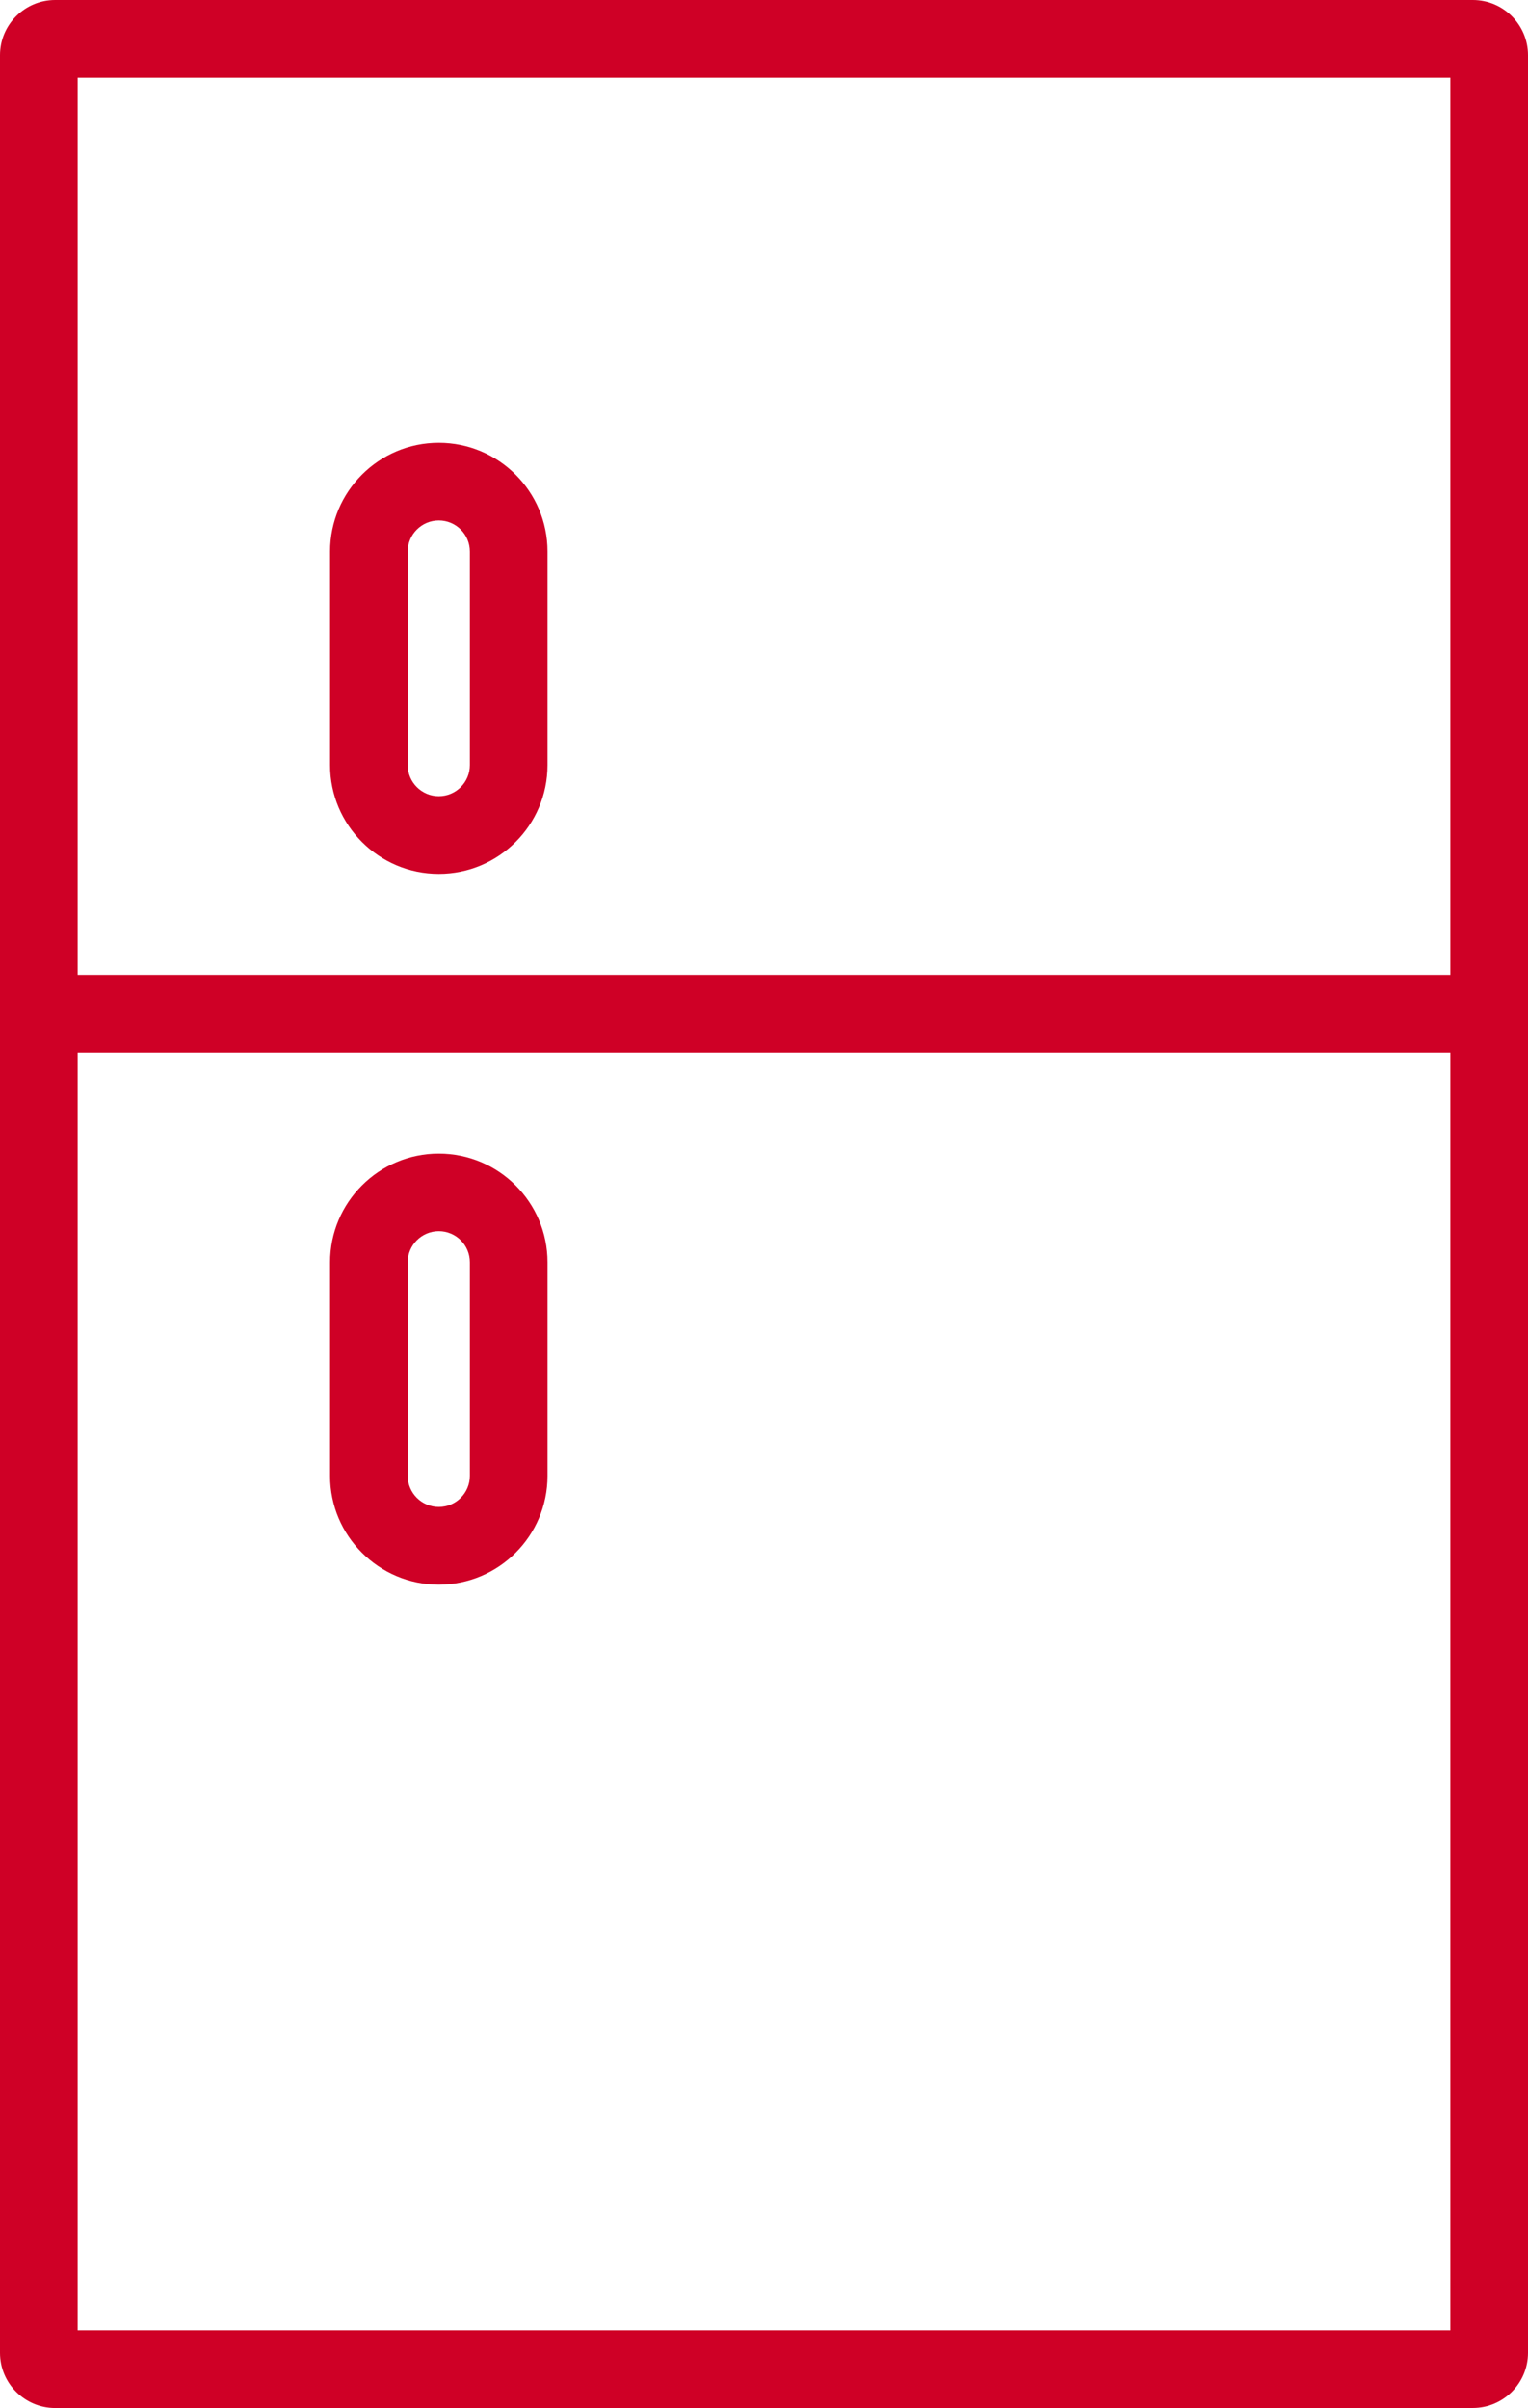 <?xml version="1.0" encoding="UTF-8"?>
<svg id="_レイヤー_2" data-name="レイヤー 2" xmlns="http://www.w3.org/2000/svg" viewBox="0 0 38.845 61.205">
  <defs>
    <style>
      .cls-1 {
        fill: #cf0026;
      }
    </style>
  </defs>
  <g id="_レイヤー_1-2" data-name="レイヤー 1">
    <g>
      <path class="cls-1" d="M37.443,61.205H1.402c-.773,0-1.402-.629-1.402-1.402V1.402C0,.629.629,0,1.402,0h36.04c.774,0,1.403.629,1.403,1.402v58.4c0,.773-.629,1.402-1.403,1.402ZM1.974,59.23h34.897V1.974H1.974v57.256Z"/>
      <path class="cls-1" d="M37.858,26.752H.987c-.545,0-.987-.442-.987-.987s.442-.987.987-.987h36.871c.545,0,.987.442.987.987s-.442.987-.987.987Z"/>
      <path class="cls-1" d="M11.155,22.211c-1.524,0-2.764-1.24-2.764-2.764v-5.429c0-1.524,1.24-2.764,2.764-2.764s2.764,1.24,2.764,2.764v5.429c0,1.524-1.24,2.764-2.764,2.764ZM11.155,13.228c-.435,0-.79.354-.79.79v5.429c0,.436.354.79.79.79s.79-.354.79-.79v-5.429c0-.436-.354-.79-.79-.79Z"/>
      <path class="cls-1" d="M11.155,40.277c-1.524,0-2.764-1.24-2.764-2.764v-5.429c0-1.524,1.24-2.764,2.764-2.764s2.764,1.24,2.764,2.764v5.429c0,1.524-1.24,2.764-2.764,2.764ZM11.155,31.293c-.435,0-.79.354-.79.79v5.429c0,.436.354.79.79.79s.79-.354.79-.79v-5.429c0-.436-.354-.79-.79-.79Z"/>
    </g>
  </g>
</svg>